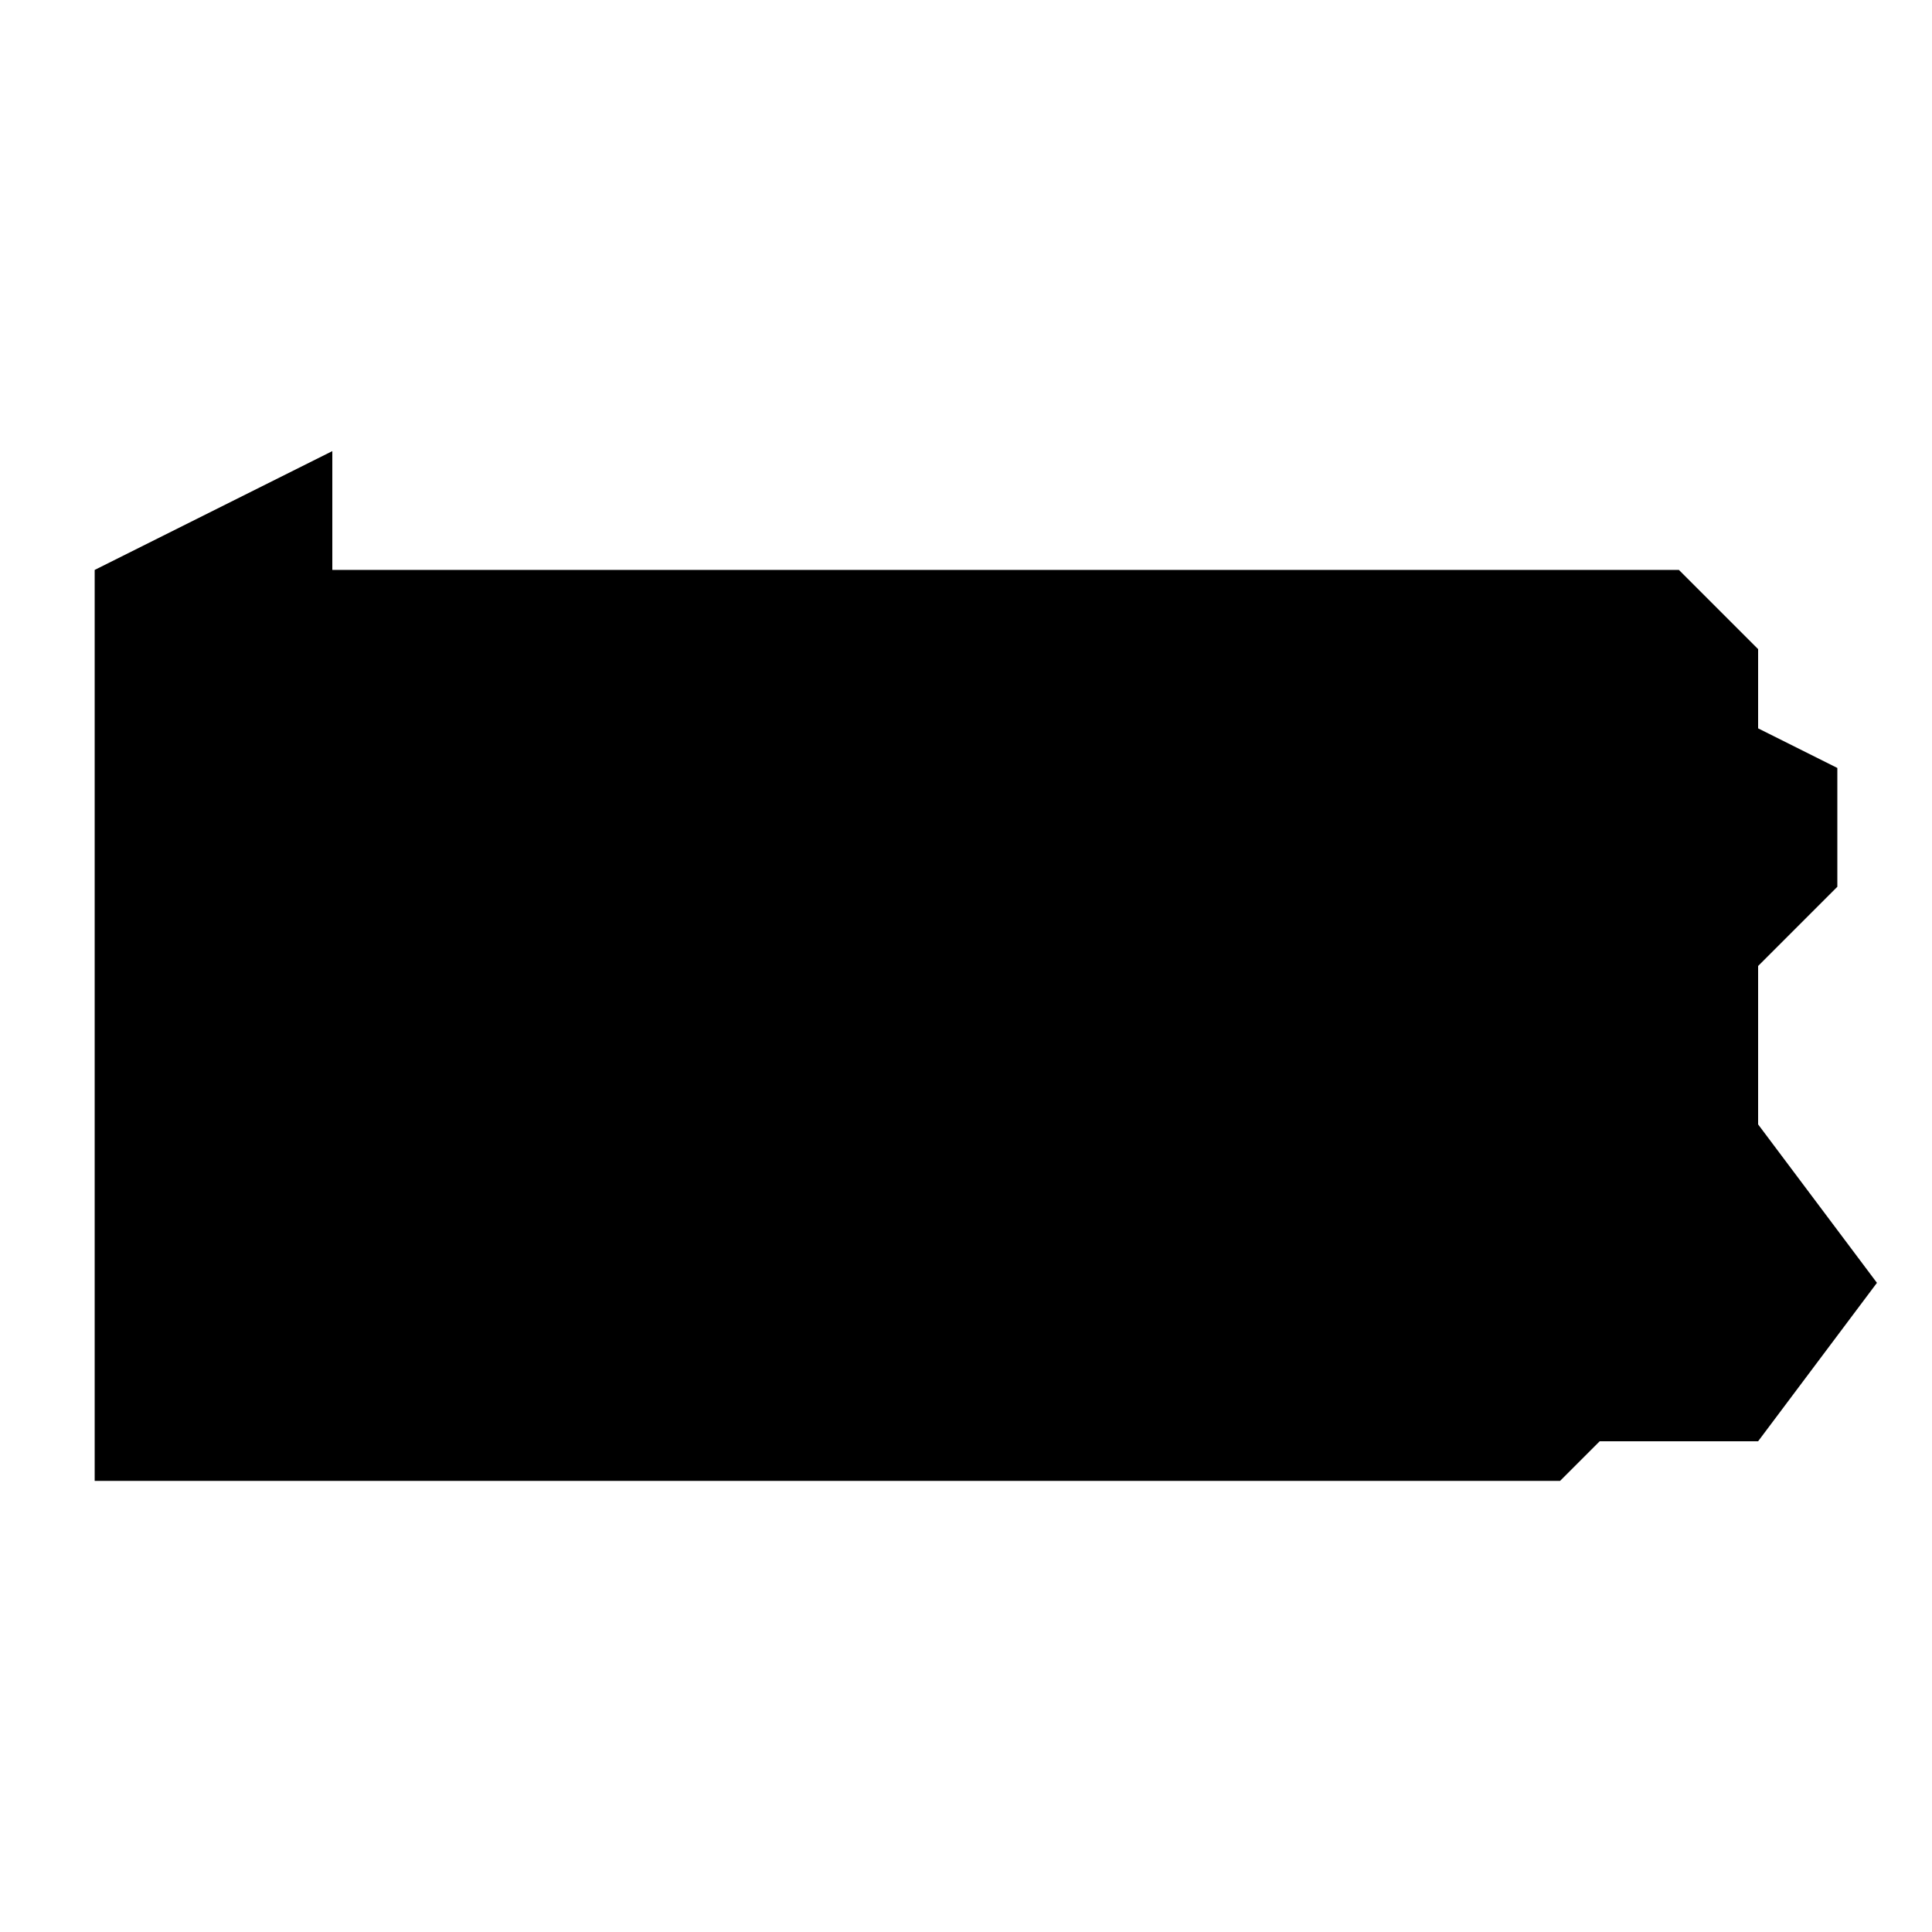 <?xml version="1.0" encoding="UTF-8"?>
<!-- The Best Svg Icon site in the world: iconSvg.co, Visit us! https://iconsvg.co -->
<svg fill="#000000" width="800px" height="800px" version="1.1" viewBox="144 144 512 512" xmlns="http://www.w3.org/2000/svg">
 <path d="m609.92 441.98v-41.984l20.992-20.992v-31.488l-20.992-10.496v-20.992l-20.992-20.992h-356.86v-31.488l-62.977 31.488v241.41h388.35l10.496-10.496h41.984l31.488-41.984z"/>
</svg>